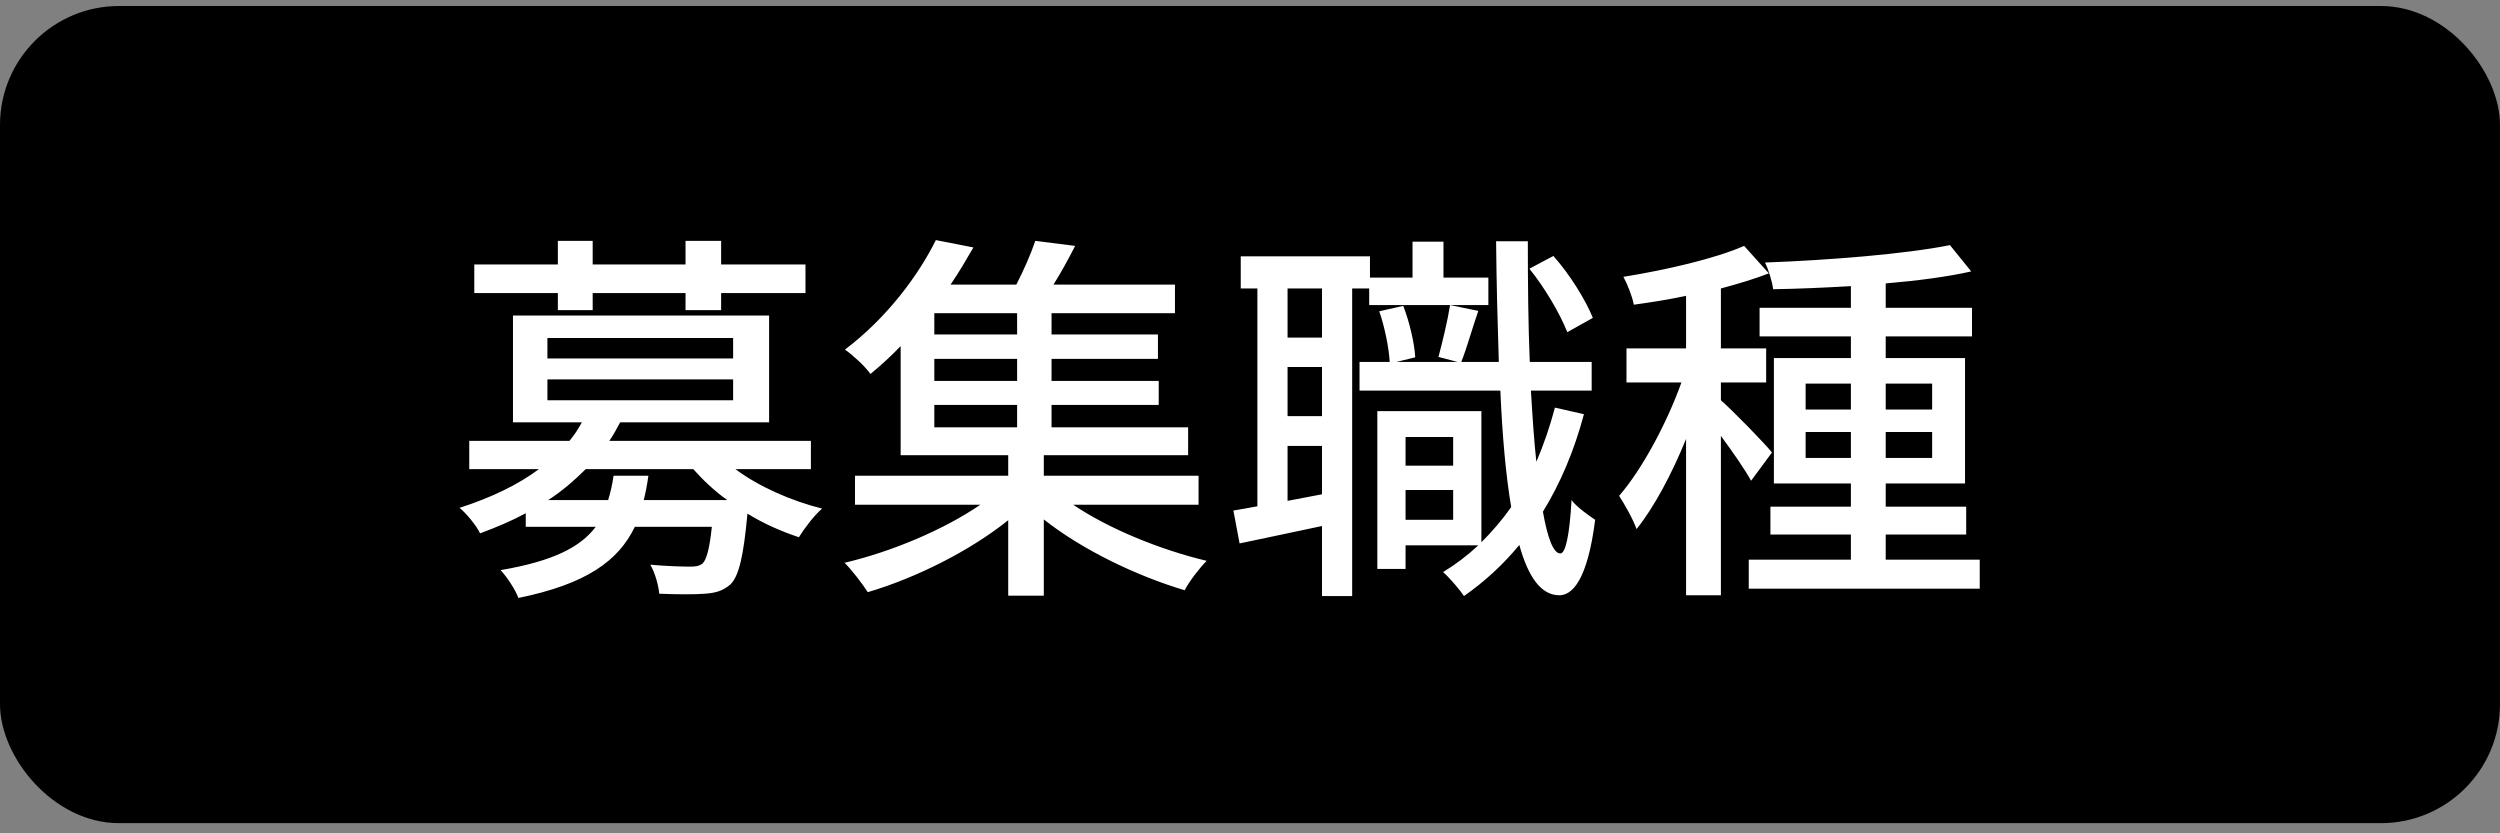 <svg width="84" height="28" viewBox="0 0 84 28" fill="none" xmlns="http://www.w3.org/2000/svg">
<rect x="0" y="0" width="84" height="28" fill="#808080" stroke="none"/>
<rect y="0.202" width="84" height="27.456" rx="4" fill="black"/>
<path d="M18.744 10.42V9.848H15.936V8.886H18.744V8.093H19.914V8.886H23.034V8.093H24.23V8.886H27.064V9.848H24.23V10.42H23.034V9.848H19.914V10.42H18.744ZM21.63 16.803H24.438C23.996 16.491 23.619 16.127 23.294 15.763H19.68C19.316 16.127 18.9 16.491 18.419 16.803H20.434C20.512 16.543 20.577 16.27 20.616 15.984H21.786C21.747 16.27 21.695 16.543 21.63 16.803ZM18.393 12.747V13.449H24.633V12.747H18.393ZM18.393 11.356V12.045H24.633V11.356H18.393ZM27.246 15.763H24.711C25.491 16.348 26.583 16.829 27.623 17.089C27.363 17.31 27.025 17.752 26.843 18.051C26.258 17.856 25.66 17.596 25.114 17.258C24.984 18.688 24.828 19.338 24.555 19.624C24.308 19.845 24.061 19.923 23.684 19.949C23.385 19.975 22.787 19.975 22.15 19.949C22.124 19.65 22.007 19.247 21.851 18.974C22.41 19.026 22.969 19.039 23.19 19.039C23.398 19.039 23.502 19.013 23.606 18.935C23.736 18.805 23.84 18.454 23.918 17.7H21.331C20.772 18.857 19.693 19.624 17.418 20.092C17.314 19.806 17.028 19.377 16.82 19.156C18.575 18.857 19.498 18.389 20.018 17.7H17.665V17.245C17.21 17.492 16.69 17.713 16.131 17.921C16.001 17.648 15.663 17.245 15.442 17.063C16.534 16.712 17.431 16.27 18.107 15.763H15.767V14.814H19.134C19.303 14.606 19.433 14.411 19.55 14.19H17.236V10.602H25.842V14.19H20.837C20.72 14.411 20.616 14.606 20.473 14.814H27.246V15.763ZM31.393 13.605V14.359H34.175V13.605H31.393ZM34.175 11.239V10.524H31.393V11.239H34.175ZM34.175 12.799V12.058H31.393V12.799H34.175ZM40.272 16.959H36.06C37.269 17.778 39.011 18.48 40.545 18.844C40.298 19.091 39.96 19.533 39.804 19.832C38.192 19.351 36.372 18.48 35.072 17.453V20.014H33.876V17.479C32.563 18.532 30.743 19.429 29.157 19.897C28.975 19.611 28.624 19.156 28.377 18.909C29.937 18.545 31.705 17.804 32.94 16.959H28.728V15.984H33.876V15.295H30.262V11.629C29.95 11.954 29.612 12.266 29.248 12.565C29.053 12.292 28.65 11.928 28.39 11.746C29.82 10.667 30.873 9.224 31.445 8.067L32.706 8.314C32.472 8.717 32.225 9.146 31.939 9.562H34.149C34.396 9.081 34.643 8.522 34.786 8.093L36.125 8.262C35.891 8.717 35.644 9.172 35.397 9.562H39.479V10.524H35.332V11.239H38.907V12.058H35.332V12.799H38.933V13.605H35.332V14.359H39.921V15.295H35.072V15.984H40.272V16.959ZM53.519 10.68L52.661 11.161C52.427 10.563 51.907 9.666 51.387 9.029L52.193 8.6C52.752 9.224 53.285 10.095 53.519 10.68ZM44.419 11.343V9.692H43.262V11.343H44.419ZM43.262 16.829L44.419 16.608V14.983H43.262V16.829ZM44.419 13.982V12.331H43.262V13.982H44.419ZM50.009 9.328V10.251H46.005V9.692H45.433V20.027H44.419V17.674C43.431 17.882 42.469 18.09 41.65 18.259L41.442 17.154C41.689 17.115 41.962 17.063 42.248 17.011V9.692H41.689V8.613H46.031V9.328H47.461V8.119H48.501V9.328H50.009ZM47.227 17.466H48.826V16.465H47.227V17.466ZM48.826 14.684H47.227V15.646H48.826V14.684ZM52.245 13.696L53.22 13.917C52.895 15.139 52.427 16.244 51.842 17.193C51.998 18.077 52.193 18.597 52.427 18.597C52.609 18.597 52.739 17.947 52.804 16.803C52.986 17.05 53.428 17.349 53.597 17.466C53.337 19.52 52.817 20.014 52.375 20.001C51.777 19.988 51.348 19.39 51.049 18.311C50.503 18.974 49.879 19.546 49.19 20.027C49.073 19.845 48.709 19.416 48.488 19.221C48.917 18.961 49.307 18.662 49.671 18.324H47.227V19.117H46.278V13.813H49.775V18.22C50.139 17.856 50.477 17.466 50.776 17.037C50.594 15.958 50.477 14.632 50.412 13.124H45.68V12.162H46.694C46.668 11.694 46.525 10.979 46.343 10.459L47.149 10.277C47.357 10.81 47.526 11.525 47.552 12.006L46.915 12.162H48.982L48.332 11.993C48.462 11.512 48.644 10.758 48.722 10.251L49.671 10.446C49.463 11.044 49.281 11.707 49.099 12.162H50.36C50.321 10.914 50.282 9.549 50.269 8.106H51.335C51.335 9.523 51.348 10.901 51.4 12.162H53.48V13.124H51.439C51.491 13.995 51.543 14.801 51.621 15.516C51.868 14.944 52.076 14.333 52.245 13.696ZM59.538 15.204L58.836 16.153C58.641 15.789 58.212 15.178 57.822 14.645V20.001H56.652V14.749C56.171 15.932 55.573 17.05 54.988 17.778C54.871 17.44 54.585 16.946 54.403 16.66C55.17 15.776 56.002 14.229 56.496 12.851H54.65V11.707H56.652V9.939C56.054 10.069 55.456 10.16 54.897 10.238C54.845 9.965 54.689 9.562 54.546 9.302C55.989 9.068 57.627 8.691 58.602 8.262L59.434 9.185C58.966 9.367 58.407 9.536 57.822 9.692V11.707H59.343V12.851H57.822V13.449C58.199 13.774 59.304 14.905 59.538 15.204ZM60.669 15.386H62.19V14.515H60.669V15.386ZM60.669 12.89V13.761H62.19V12.89H60.669ZM64.92 12.89H63.36V13.761H64.92V12.89ZM64.92 15.386V14.515H63.36V15.386H64.92ZM63.36 18.805H66.519V19.78H58.758V18.805H62.19V17.96H59.486V17.024H62.19V16.244H59.603V12.032H62.19V11.304H59.122V10.342H62.19V9.614C61.293 9.666 60.409 9.705 59.577 9.718C59.551 9.471 59.421 9.055 59.304 8.821C61.449 8.743 64.036 8.535 65.518 8.236L66.233 9.12C65.427 9.302 64.426 9.432 63.36 9.523V10.342H66.259V11.304H63.36V12.032H66.025V16.244H63.36V17.024H66.064V17.96H63.36V18.805Z" fill="white"/>
</svg>

